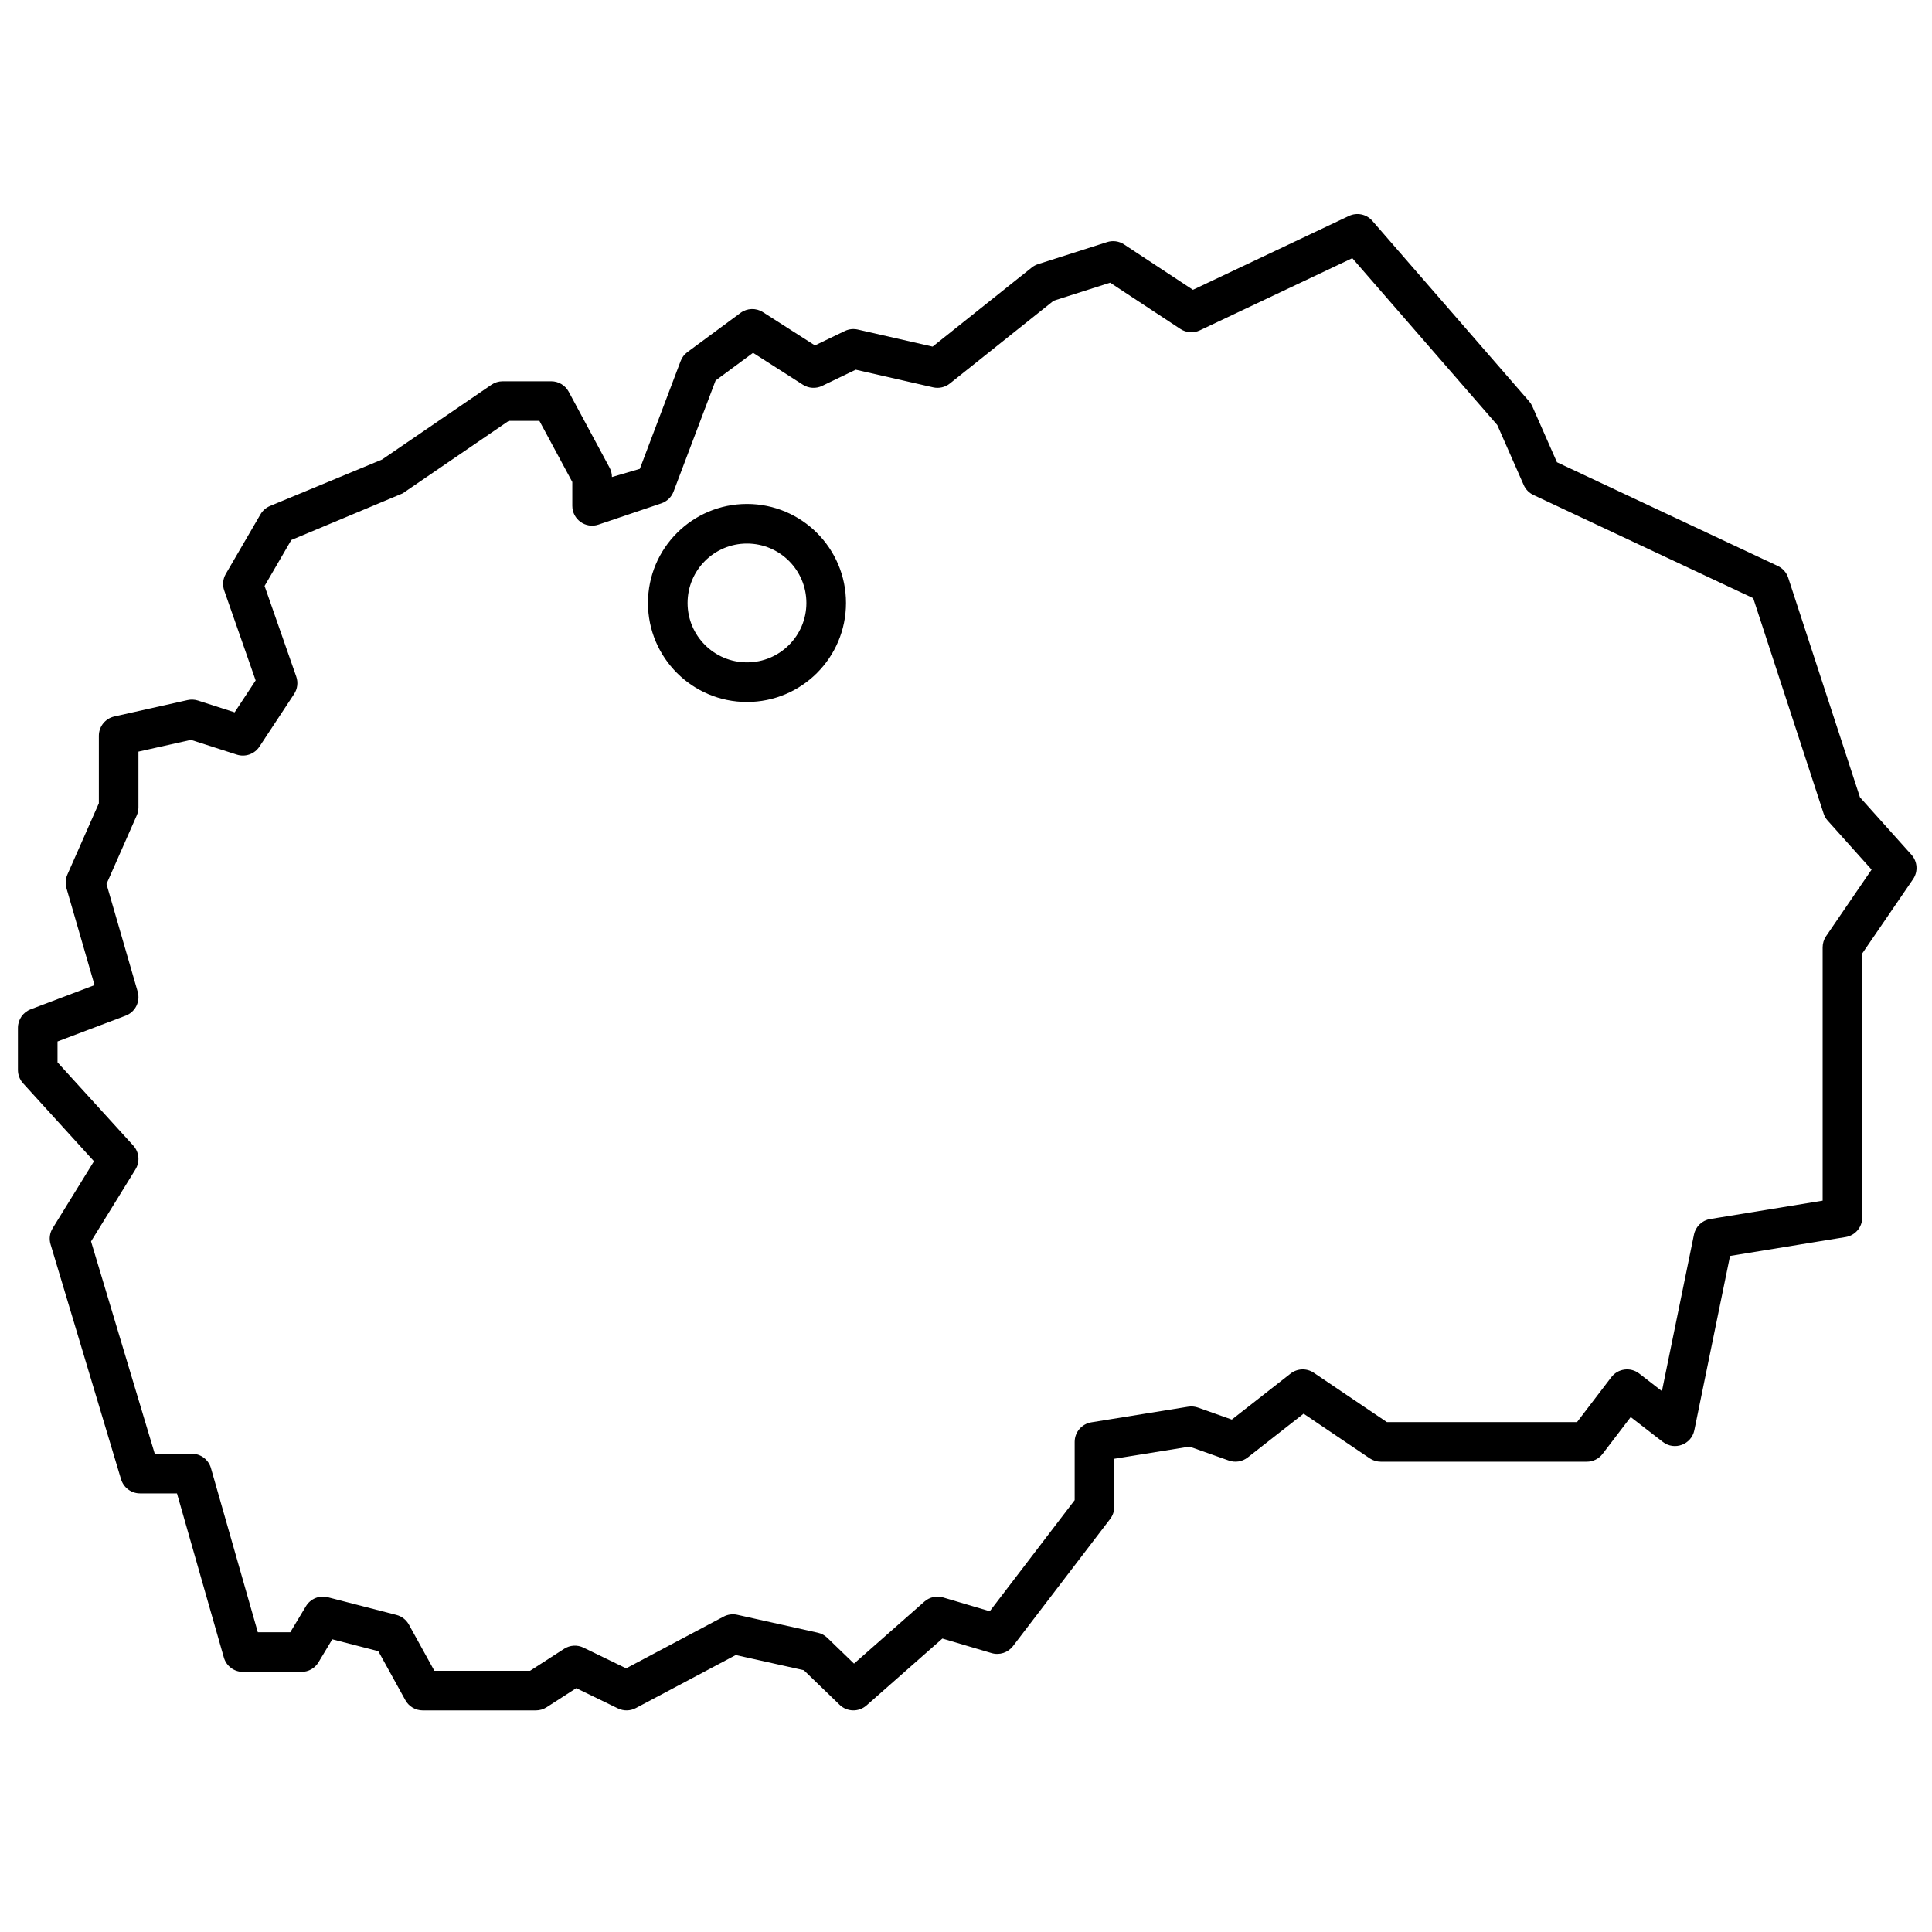 <?xml version="1.0" encoding="UTF-8"?>
<!-- Uploaded to: SVG Repo, www.svgrepo.com, Generator: SVG Repo Mixer Tools -->
<svg width="800px" height="800px" version="1.1" viewBox="144 144 512 512" xmlns="http://www.w3.org/2000/svg">
 <defs>
  <clipPath id="a">
   <path d="m148.09 200h503.81v398h-503.81z"/>
  </clipPath>
 </defs>
 <g clip-path="url(#a)">
  <path d="m460.14 220.8 41.344-19.57c2.129-1.008 4.664-0.473 6.207 1.301l41.551 47.832c0.344 0.395 0.629 0.844 0.84 1.324l6.523 14.816 58.531 27.484c1.309 0.617 2.309 1.746 2.758 3.121l19.02 58.191 13.645 15.227c1.613 1.801 1.789 4.469 0.422 6.465l-13.465 19.684v69.977c0 2.57-1.863 4.766-4.402 5.18l-30.637 5.004-9.461 46.191c-0.777 3.809-5.281 5.477-8.352 3.098l-8.512-6.586-7.457 9.766c-0.992 1.297-2.535 2.062-4.172 2.062h-54.602c-1.047 0-2.07-0.312-2.938-0.898l-17.516-11.828-14.824 11.609c-1.414 1.105-3.297 1.414-4.988 0.812l-10.426-3.691-19.938 3.215v12.742c0 1.152-0.379 2.273-1.078 3.188l-25.773 33.727c-1.32 1.73-3.57 2.465-5.66 1.848l-13.039-3.859-20.117 17.727c-2.055 1.809-5.152 1.738-7.117-0.164l-9.492-9.176-18.039-4.016-26.477 14.055c-1.48 0.785-3.246 0.816-4.754 0.086l-11.039-5.363-7.84 5.051c-0.848 0.547-1.832 0.84-2.844 0.84h-30.012c-1.91 0-3.672-1.039-4.594-2.715l-7.168-12.98-12.195-3.141-3.656 6.086c-0.949 1.578-2.656 2.543-4.5 2.543h-15.531c-2.344 0-4.402-1.555-5.047-3.809l-12.426-43.496h-9.793c-2.316 0-4.359-1.52-5.027-3.742l-18.68-62.27c-0.434-1.434-0.23-2.988 0.559-4.262l10.945-17.746-18.785-20.652c-0.879-0.965-1.367-2.227-1.367-3.531v-11.176c0-2.184 1.352-4.137 3.391-4.91l16.914-6.406-7.449-25.699c-0.34-1.184-0.258-2.453 0.242-3.578l8.348-18.91v-17.887c0-2.457 1.703-4.582 4.102-5.121l19.414-4.344c0.914-0.203 1.863-0.16 2.754 0.125l9.715 3.125 5.57-8.453-8.336-23.848c-0.504-1.449-0.352-3.047 0.418-4.371l9.195-15.801c0.578-0.992 1.465-1.77 2.523-2.211l29.691-12.309 29-19.824c0.871-0.598 1.906-0.914 2.961-0.914h12.887c1.93 0 3.707 1.059 4.621 2.762l10.828 20.129c0.41 0.762 0.629 1.617 0.629 2.484l7.394-2.172 10.812-28.566c0.355-0.945 0.977-1.766 1.789-2.367l14.078-10.391c1.75-1.293 4.113-1.371 5.945-0.199l13.777 8.812 7.918-3.812c1.07-0.516 2.285-0.652 3.441-0.387l19.832 4.519 26.277-20.965c0.5-0.402 1.07-0.703 1.68-0.898l18.293-5.84c1.512-0.48 3.156-0.254 4.481 0.617zm42.238-8.379-40.414 19.129c-1.656 0.781-3.602 0.645-5.133-0.363l-18.629-12.273-14.98 4.781-27.5 21.941c-1.25 0.996-2.883 1.371-4.441 1.016l-20.504-4.676-8.898 4.289c-1.641 0.789-3.574 0.672-5.106-0.309l-13.207-8.449-9.926 7.332-11.145 29.441c-0.559 1.469-1.742 2.609-3.231 3.113l-16.672 5.633c-3.402 1.152-6.926-1.379-6.926-4.973v-6.312l-8.719-16.203h-8.129l-28.109 19.211-29.508 12.359-7.086 12.18 8.395 24.02c0.543 1.543 0.328 3.254-0.57 4.617l-9.195 13.953c-1.293 1.965-3.742 2.828-5.988 2.106l-12.152-3.906-13.918 3.113v14.793c0 0.727-0.152 1.449-0.449 2.117l-8.023 18.176 8.266 28.516c0.762 2.629-0.625 5.402-3.184 6.371l-18.055 6.836v5.523l20.078 22.074c1.574 1.73 1.812 4.297 0.586 6.285l-11.781 19.105 16.883 56.273h9.848c2.344 0 4.402 1.555 5.047 3.805l12.422 43.5h8.605l4.144-6.894c1.199-1.992 3.559-2.961 5.809-2.379l18.18 4.684c1.398 0.359 2.586 1.281 3.285 2.543l6.762 12.254h25.371l9.02-5.816c1.539-0.992 3.488-1.109 5.137-0.309l11.297 5.484 25.832-13.711c1.102-0.586 2.379-0.758 3.598-0.488l21.375 4.758c0.945 0.211 1.812 0.676 2.512 1.352l7.07 6.836 18.66-16.441c1.355-1.195 3.227-1.609 4.957-1.094l12.359 3.656 22.5-29.445v-15.438c0-2.574 1.871-4.769 4.414-5.18l25.672-4.144c0.871-0.137 1.762-0.059 2.59 0.234l8.969 3.18 15.562-12.184c1.793-1.406 4.285-1.492 6.172-0.219l19.352 13.066h50.402l9.09-11.902c1.766-2.312 5.082-2.746 7.383-0.965l6.023 4.664 8.492-41.48c0.438-2.137 2.148-3.777 4.297-4.129l29.805-4.867v-67.137c0-1.059 0.32-2.09 0.918-2.965l12.055-17.625-11.633-12.98c-0.484-0.543-0.852-1.18-1.078-1.871l-18.66-57.086-58.258-27.359c-1.148-0.539-2.062-1.473-2.57-2.633l-6.996-15.891zm-160.42 117.61c-14.492 0-26.242-11.746-26.242-26.238 0-14.492 11.75-26.242 26.242-26.242 14.492 0 26.238 11.75 26.238 26.242 0 14.492-11.746 26.238-26.238 26.238zm0-10.496c8.695 0 15.742-7.047 15.742-15.742 0-8.695-7.047-15.746-15.742-15.746-8.695 0-15.746 7.051-15.746 15.746 0 8.695 7.051 15.742 15.746 15.742z" fill-rule="evenodd"/>
 </g>
</svg>